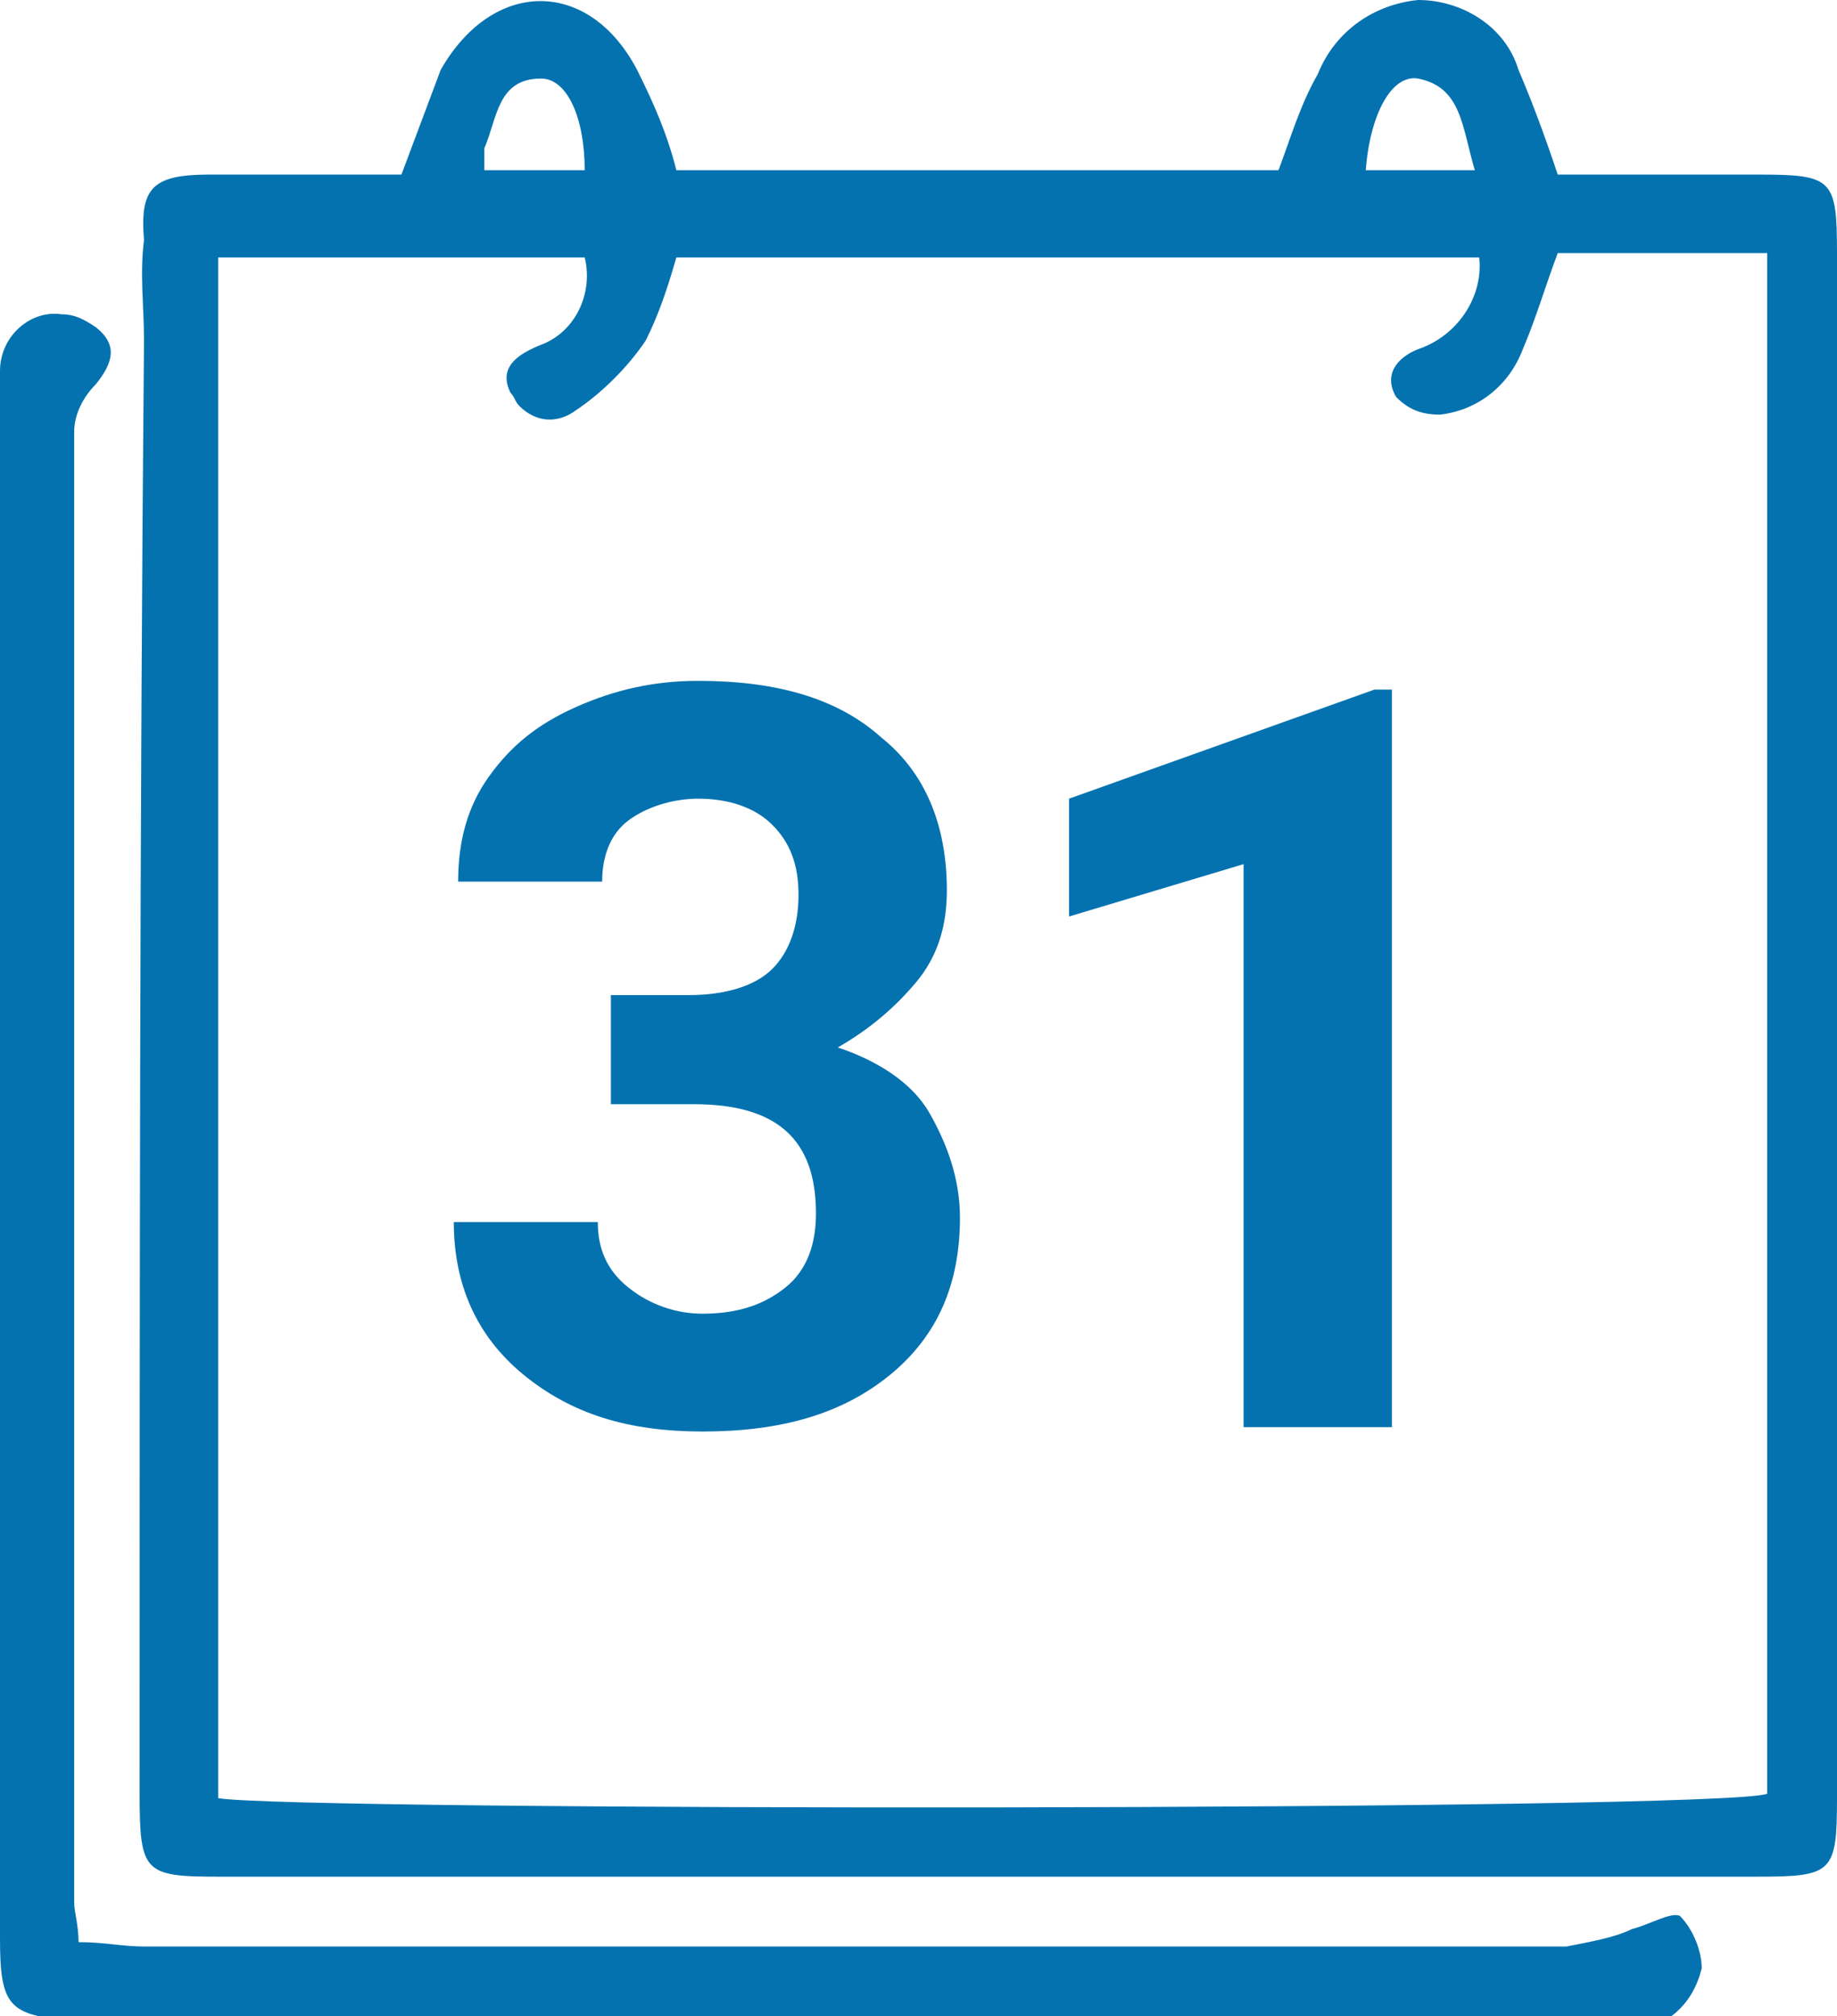 <?xml version="1.0" encoding="utf-8"?>
<!-- Generator: Adobe Illustrator 20.1.0, SVG Export Plug-In . SVG Version: 6.00 Build 0)  -->
<svg version="1.1" id="Layer_1" xmlns="http://www.w3.org/2000/svg" xmlns:xlink="http://www.w3.org/1999/xlink" x="0px" y="0px"
	 viewBox="0 0 42.1 46.2" style="enable-background:new 0 0 42.1 46.2;" xml:space="preserve">
<style type="text/css">
	.st0{fill:#0572B0;}
</style>
<path class="st0" d="M9.2,4c0.3-0.8,0.6-1.6,0.9-2.4c1.2-2.1,3.4-2.1,4.5,0c0.4,0.8,0.7,1.5,0.9,2.3h13.8c0.3-0.8,0.5-1.5,0.9-2.2
	c0.4-1,1.3-1.6,2.3-1.7c1,0,2,0.6,2.3,1.6c0.3,0.7,0.6,1.5,0.9,2.4h4.6c1.7,0,1.8,0.1,1.8,1.8v35.4c0,1.7-0.1,1.8-1.8,1.8H5
	c-1.7,0-1.8-0.1-1.8-1.9c0-11.1,0-22.2,0.1-33.3c0-0.8-0.1-1.5,0-2.3C3.2,4.3,3.5,4,4.8,4S7.7,4,9.2,4z M35.7,5.8
	c-0.3,0.8-0.5,1.5-0.8,2.2c-0.3,0.8-1,1.4-1.9,1.5c-0.4,0-0.7-0.1-1-0.4c-0.3-0.5,0-0.9,0.5-1.1c0.9-0.3,1.5-1.2,1.4-2.1H15.5
	c-0.2,0.7-0.4,1.3-0.7,1.9c-0.4,0.6-1,1.2-1.6,1.6c-0.4,0.3-0.9,0.3-1.3-0.1c-0.1-0.1-0.1-0.2-0.2-0.3c-0.3-0.6,0.2-0.9,0.7-1.1
	c0.8-0.3,1.2-1.2,1-2H5v35.3c1.6,0.3,34.5,0.3,35.5-0.1V5.8H35.7z M13.4,3.9c0-1.2-0.4-2.1-1-2.1c-1,0-1,0.9-1.3,1.6
	c0,0.2,0,0.3,0,0.5H13.4z M33.8,3.9c-0.3-1-0.3-1.9-1.3-2.1c-0.6-0.1-1.1,0.8-1.2,2.1H33.8z"/>
<path class="st0" d="M1.8,44.5c0.6,0,1,0.1,1.5,0.1c10.9,0,21.7,0,32.6,0c0.5-0.1,1.1-0.2,1.5-0.4c0.4-0.1,0.9-0.4,1.1-0.3
	c0.3,0.3,0.5,0.8,0.5,1.2c-0.1,0.4-0.3,0.8-0.7,1.1c-0.2,0.2-0.6,0.1-1,0.1H1.8C0.2,46.2,0,46,0,44.4C0,32.7,0,21,0,9.2
	C0,9,0,8.8,0,8.5c0-0.8,0.7-1.4,1.4-1.3c0.3,0,0.5,0.1,0.8,0.3c0.5,0.4,0.4,0.8,0,1.3C1.9,9.1,1.7,9.5,1.7,9.9c0,11.2,0,22.5,0,33.7
	C1.7,43.8,1.8,44.1,1.8,44.5z"/>
<path class="st0" d="M31.8,32.7h-3.3V19.8l-4,1.2v-2.7l7-2.5h0.4V32.7z"/>
<path class="st0" d="M14,22.8h1.8c0.8,0,1.5-0.2,1.9-0.6c0.4-0.4,0.6-1,0.6-1.7c0-0.7-0.2-1.2-0.6-1.6c-0.4-0.4-1-0.6-1.7-0.6
	c-0.6,0-1.2,0.2-1.6,0.5c-0.4,0.3-0.6,0.8-0.6,1.4h-3.3c0-0.9,0.2-1.7,0.7-2.4c0.5-0.7,1.1-1.2,2-1.6c0.9-0.4,1.8-0.6,2.8-0.6
	c1.8,0,3.2,0.4,4.2,1.3c1,0.8,1.5,2,1.5,3.5c0,0.8-0.2,1.5-0.7,2.1c-0.5,0.6-1.1,1.1-1.8,1.5c0.9,0.3,1.7,0.8,2.1,1.5
	s0.7,1.5,0.7,2.4c0,1.5-0.5,2.7-1.6,3.6s-2.5,1.3-4.3,1.3c-1.7,0-3-0.4-4.1-1.3c-1.1-0.9-1.6-2.1-1.6-3.5h3.3c0,0.6,0.2,1.1,0.7,1.5
	c0.5,0.4,1.1,0.6,1.7,0.6c0.8,0,1.4-0.2,1.9-0.6c0.5-0.4,0.7-1,0.7-1.7c0-1.7-0.9-2.5-2.8-2.5H14V22.8z"/>
</svg>
